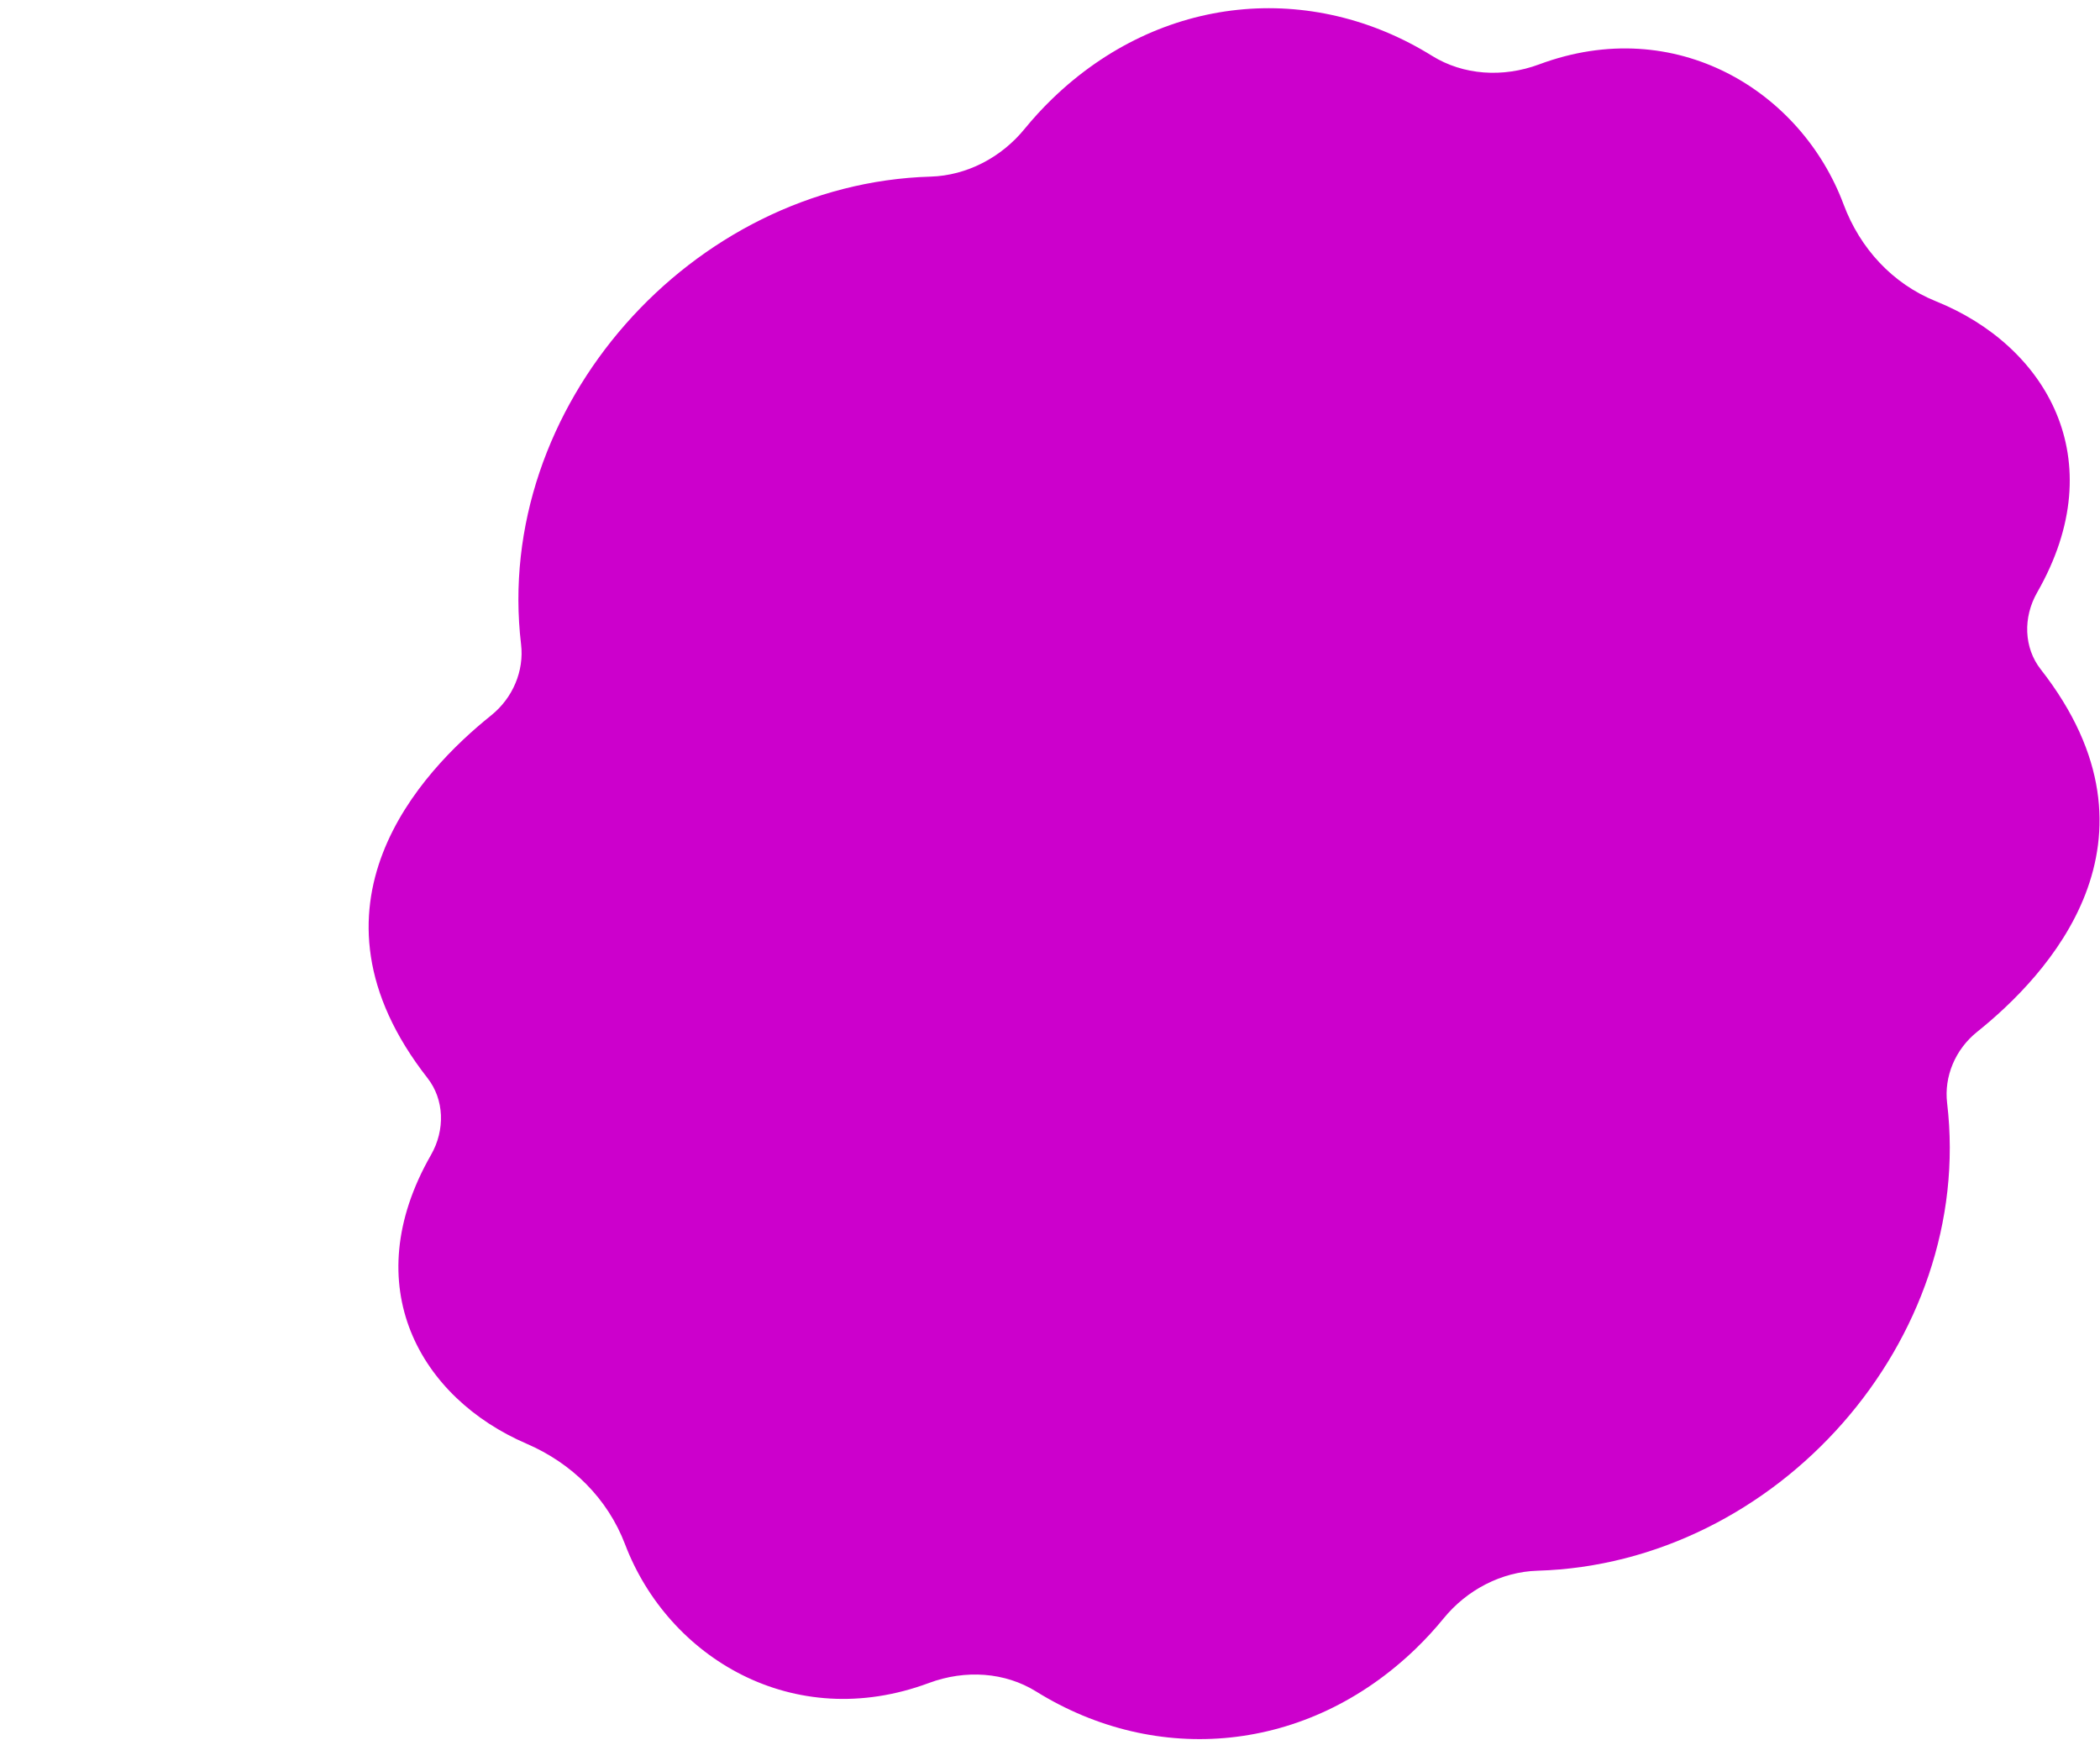 <svg width="1521" height="1260" viewBox="0 0 1521 1260" fill="none" xmlns="http://www.w3.org/2000/svg">
<path d="M1410.27 798.704C1407.99 779.573 1416.16 759.887 1431.98 747.227C1482.3 706.902 1575.48 609.134 1478.02 484.622C1465.94 469.18 1465.04 447.191 1475.55 428.898C1530.87 332.201 1481.52 250.151 1402.2 218.187C1370.69 205.462 1347.16 179.801 1335.28 148.001C1304.65 65.981 1213.8 9.728 1114.8 46.611C1088.4 56.423 1059.75 54.429 1037.23 40.441C949.959 -13.803 840.899 -4.521 762.184 71.493C754.997 78.434 748.338 85.716 742.179 93.244C725.182 114.155 700.05 127.12 674.072 127.893C500.582 132.962 357.029 294.929 377.4 466.598C379.682 485.729 371.507 505.415 355.691 518.074C305.373 558.399 212.187 656.168 309.651 780.679C321.733 796.121 322.628 818.111 312.119 836.403C257.7 931.441 304.51 1012.36 381.441 1045.47C414.128 1059.55 440.079 1085.06 452.746 1118.35C483.758 1199.82 574.2 1255.44 672.865 1218.69C699.264 1208.88 727.914 1210.87 750.44 1224.86C837.711 1279.1 946.77 1269.82 1025.49 1193.81C1032.67 1186.87 1039.33 1179.59 1045.49 1172.06C1062.49 1151.15 1087.62 1138.18 1113.6 1137.41C1287.09 1132.34 1430.64 970.372 1410.27 798.704Z" fill="#CC00CC"/>
</svg>
